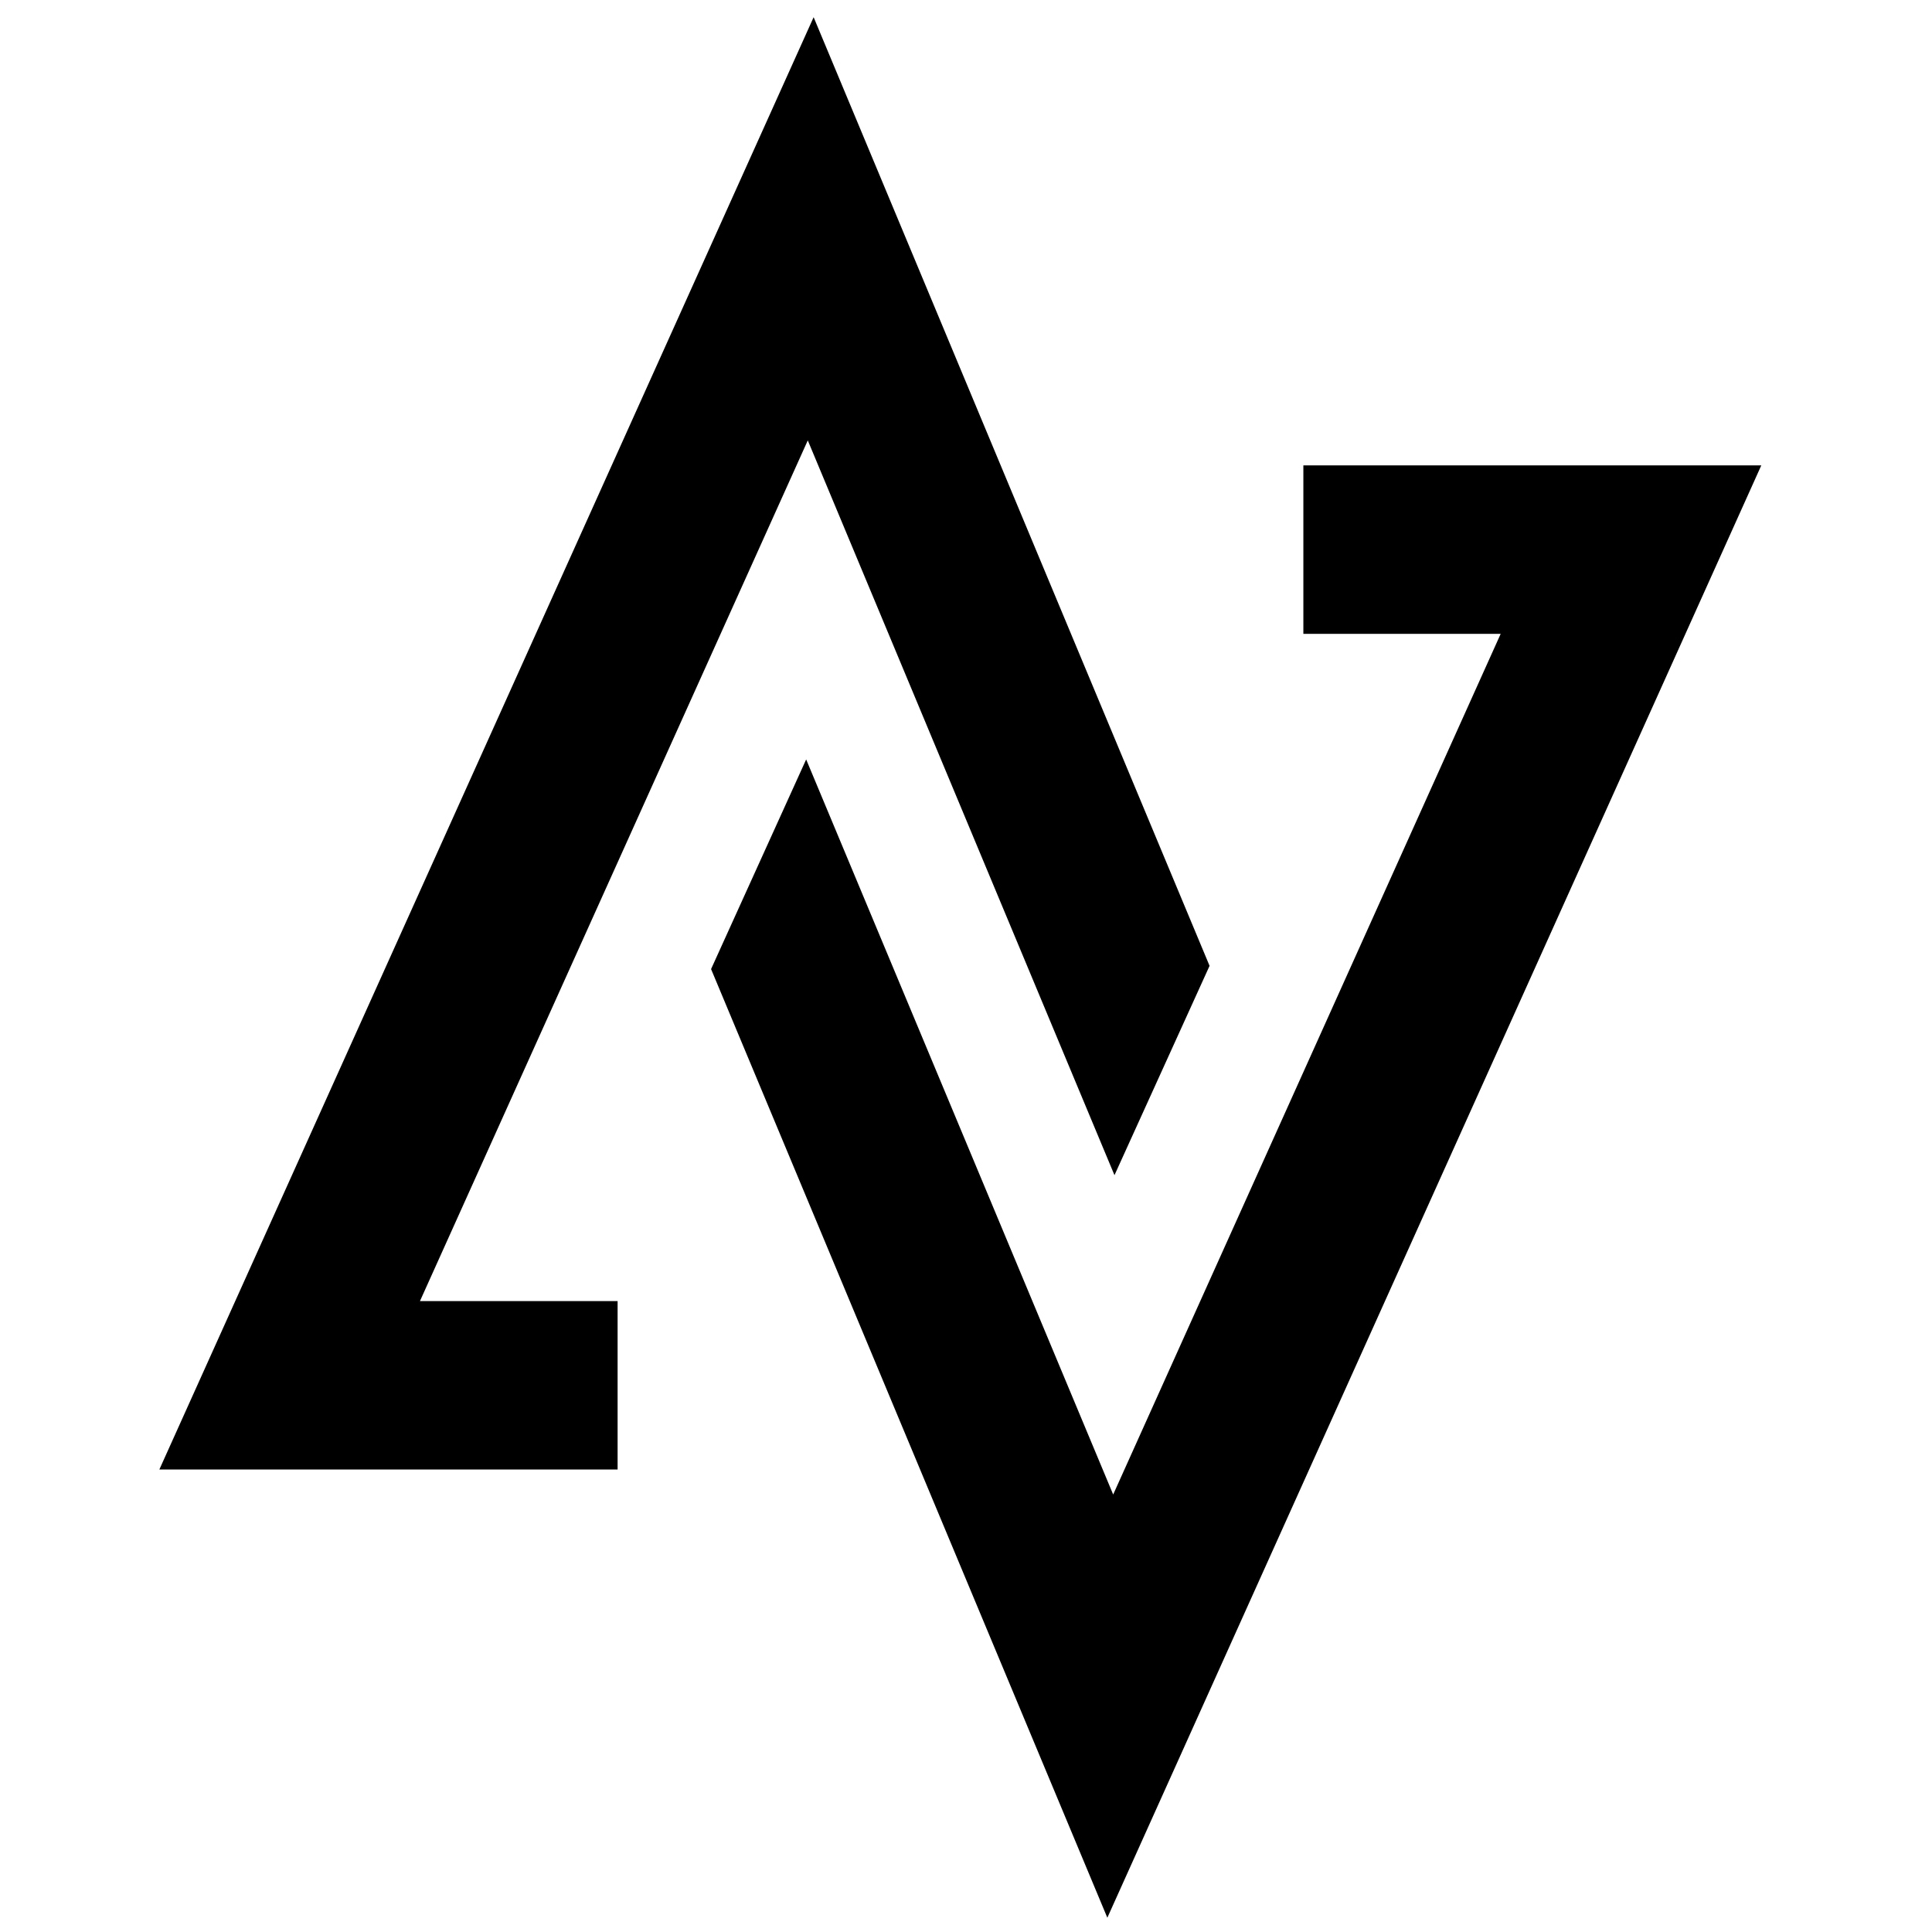 <?xml version="1.0" encoding="utf-8"?>
<!-- Generator: Adobe Illustrator 18.0.0, SVG Export Plug-In . SVG Version: 6.00 Build 0)  -->
<!DOCTYPE svg PUBLIC "-//W3C//DTD SVG 1.1//EN" "http://www.w3.org/Graphics/SVG/1.1/DTD/svg11.dtd">
<svg version="1.1" id="Layer_1" xmlns="http://www.w3.org/2000/svg" xmlns:xlink="http://www.w3.org/1999/xlink" x="0px" y="0px"
	 viewBox="0 0 595.3 595.3" enable-background="new 0 0 595.3 595.3" xml:space="preserve">
<g>
	<polygon points="401.6,143.4 401.6,195.3 462.4,195.3 343,460.5 248.4,234 219.1,298.6 341.2,590.9 542.7,143.4 	"/>
	<polygon points="250.7,5.3 49.1,452.8 190.3,452.8 190.3,400.9 129.4,400.9 248.9,135.7 343.4,362.1 372.7,297.6 	"/>
</g>
</svg>
